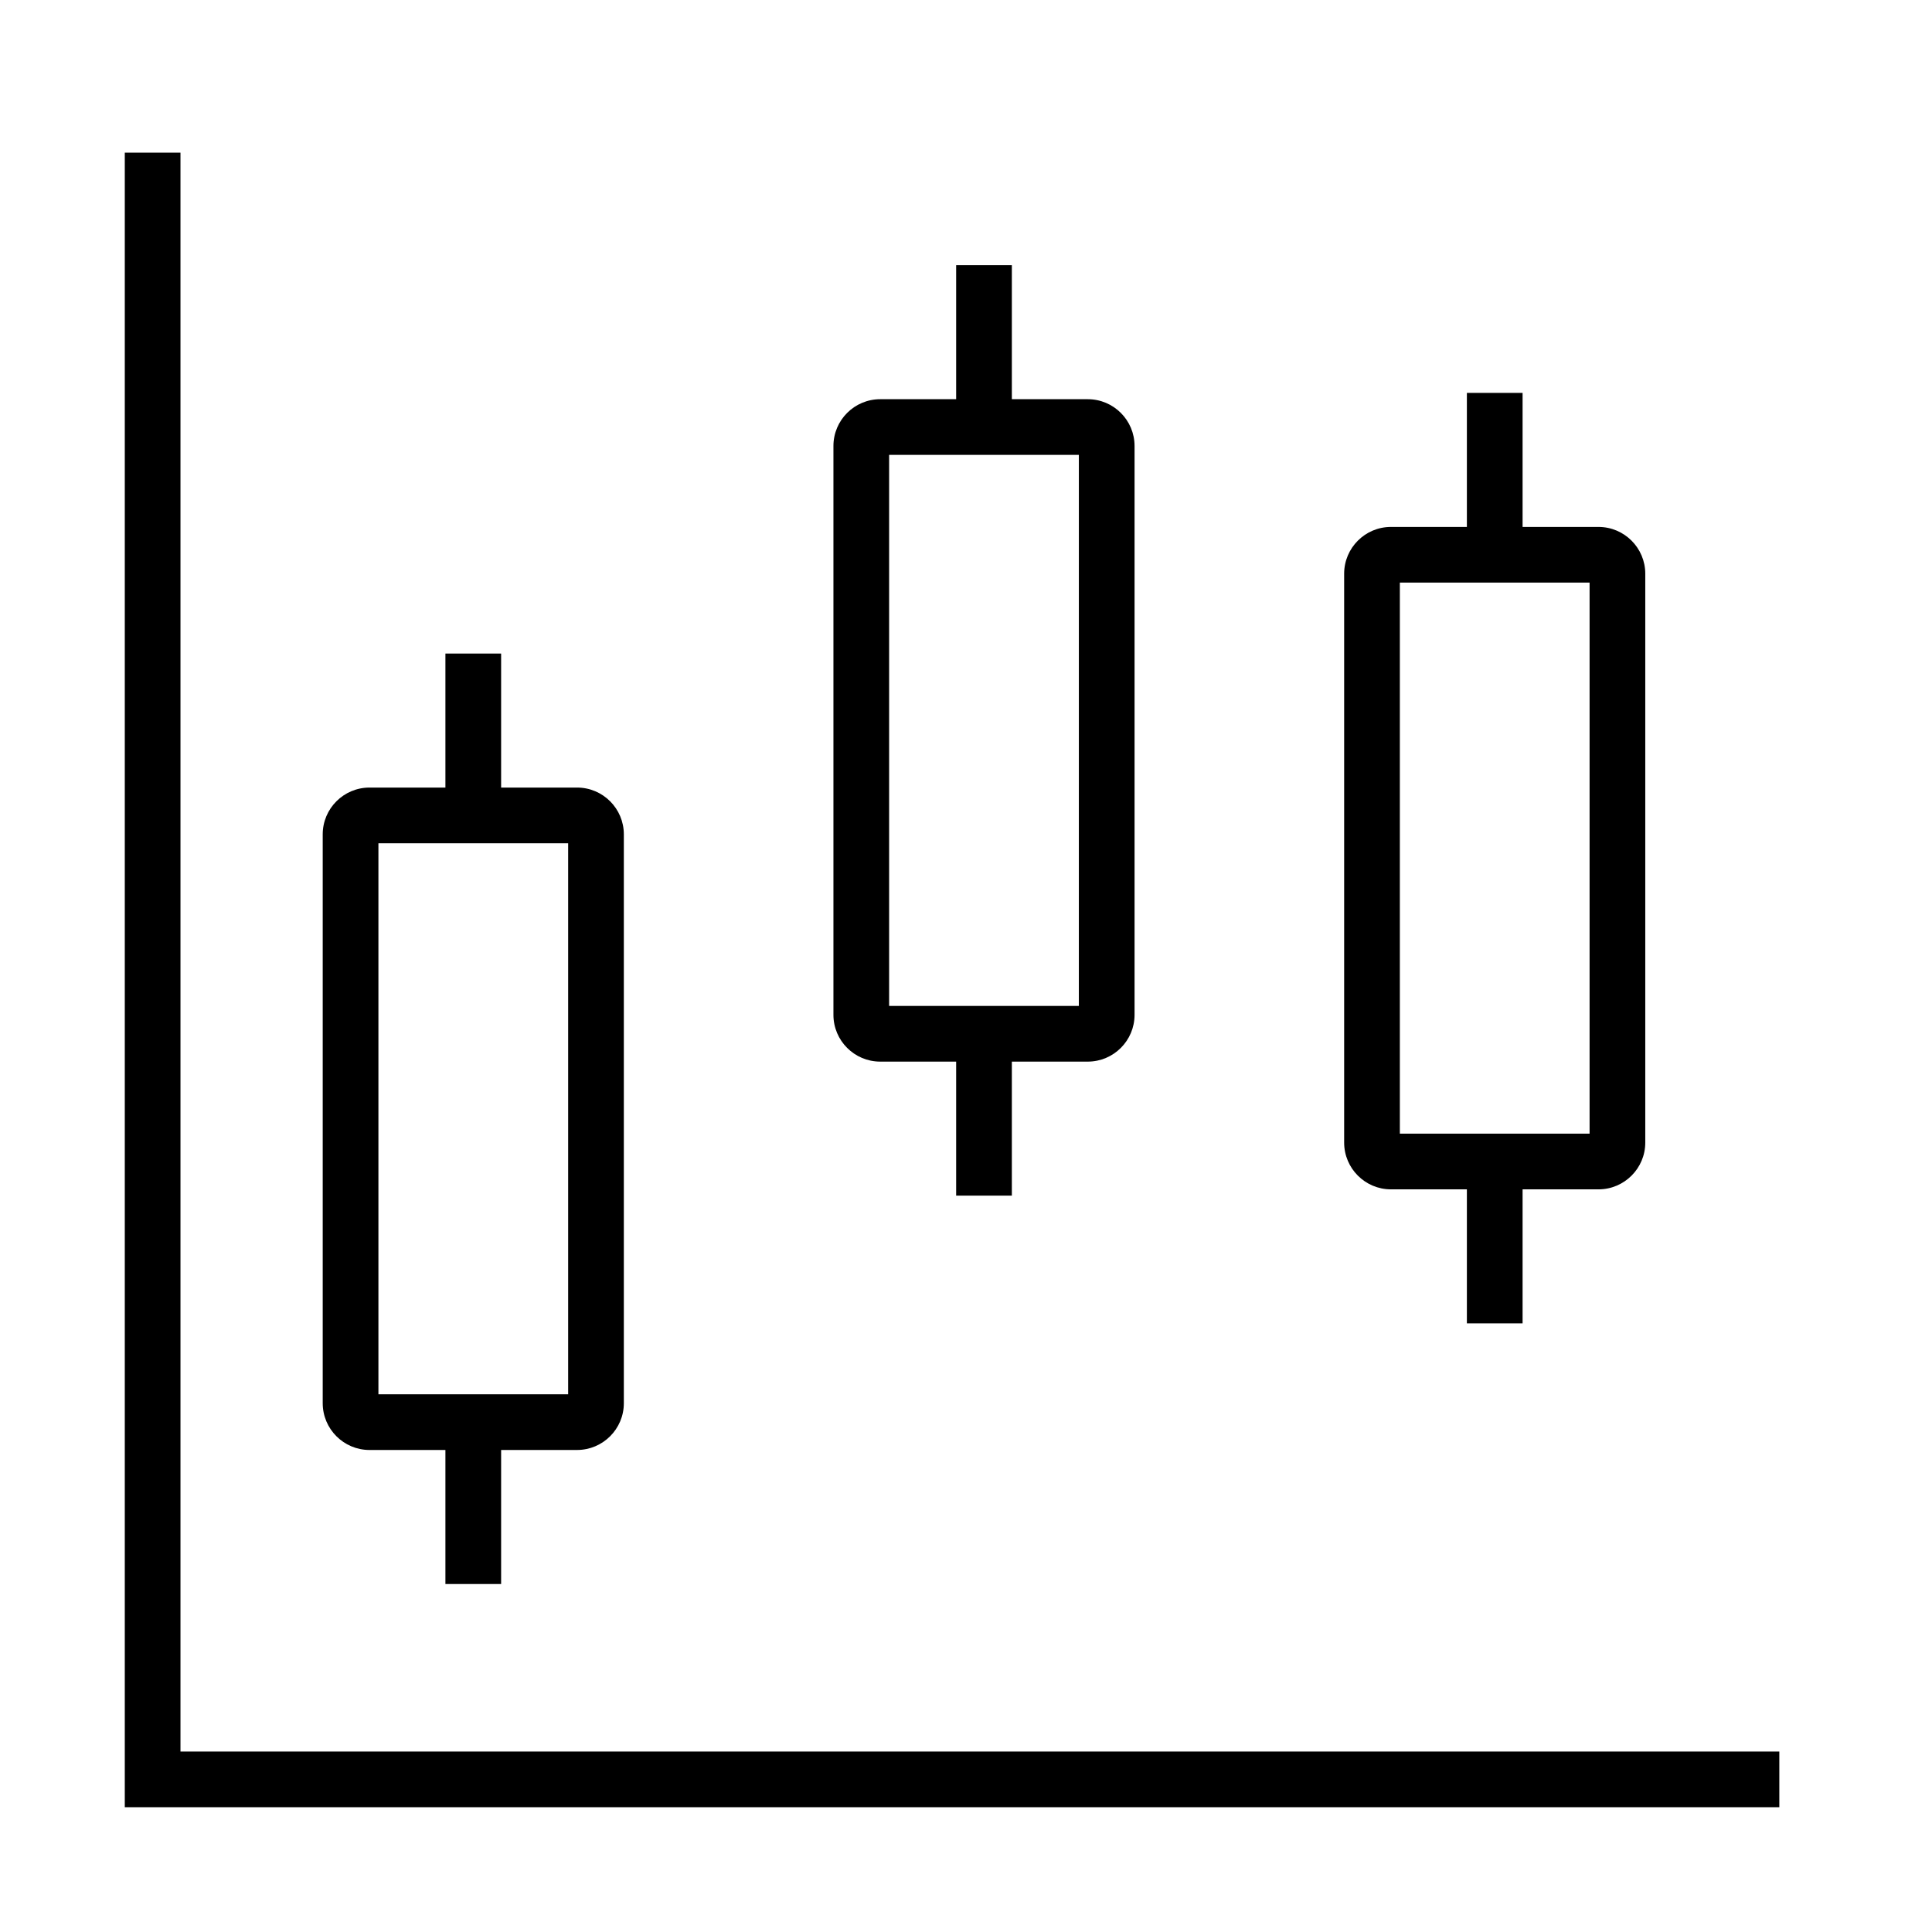 <?xml version="1.0" encoding="UTF-8"?>
<!-- Uploaded to: ICON Repo, www.iconrepo.com, Generator: ICON Repo Mixer Tools -->
<svg fill="#000000" width="800px" height="800px" version="1.1" viewBox="144 144 512 512" xmlns="http://www.w3.org/2000/svg">
 <g>
  <path d="m615.54 622.93h-438.47v-438.47h14.758v423.71h423.71z"/>
  <path d="m296.93 528.26h-55.008c-6.84 0-12.398-5.559-12.398-12.398v-150.75c0-6.84 5.559-12.398 12.398-12.398h55.004c6.84 0 12.398 5.559 12.398 12.398v150.75c0.004 6.836-5.559 12.395-12.395 12.395zm-52.645-14.758h50.281v-146.03h-50.281z"/>
  <path d="m262.04 317.2h14.762v42.902h-14.762z"/>
  <path d="m262.04 520.88h14.762v42.902h-14.762z"/>
  <path d="m432.27 425.34h-55.004c-6.84 0-12.398-5.559-12.398-12.398v-150.75c0-6.84 5.559-12.398 12.398-12.398h55.004c6.84 0 12.398 5.559 12.398 12.398v150.75c0 6.84-5.559 12.398-12.398 12.398zm-52.645-14.758h50.281l0.004-146.03h-50.285z"/>
  <path d="m397.39 214.27h14.762v42.902h-14.762z"/>
  <path d="m397.39 418h14.762v42.852h-14.762z"/>
  <path d="m567.62 459.19h-55.008c-6.84 0-12.398-5.559-12.398-12.398v-150.75c0-6.84 5.559-12.398 12.398-12.398h55.004c6.84 0 12.398 5.559 12.398 12.398v150.75c0.004 6.836-5.559 12.398-12.395 12.398zm-52.645-14.762h50.281v-146.03h-50.281z"/>
  <path d="m532.74 248.12h14.762v42.902h-14.762z"/>
  <path d="m532.74 451.8h14.762v42.902h-14.762z"/>
 </g>
</svg>